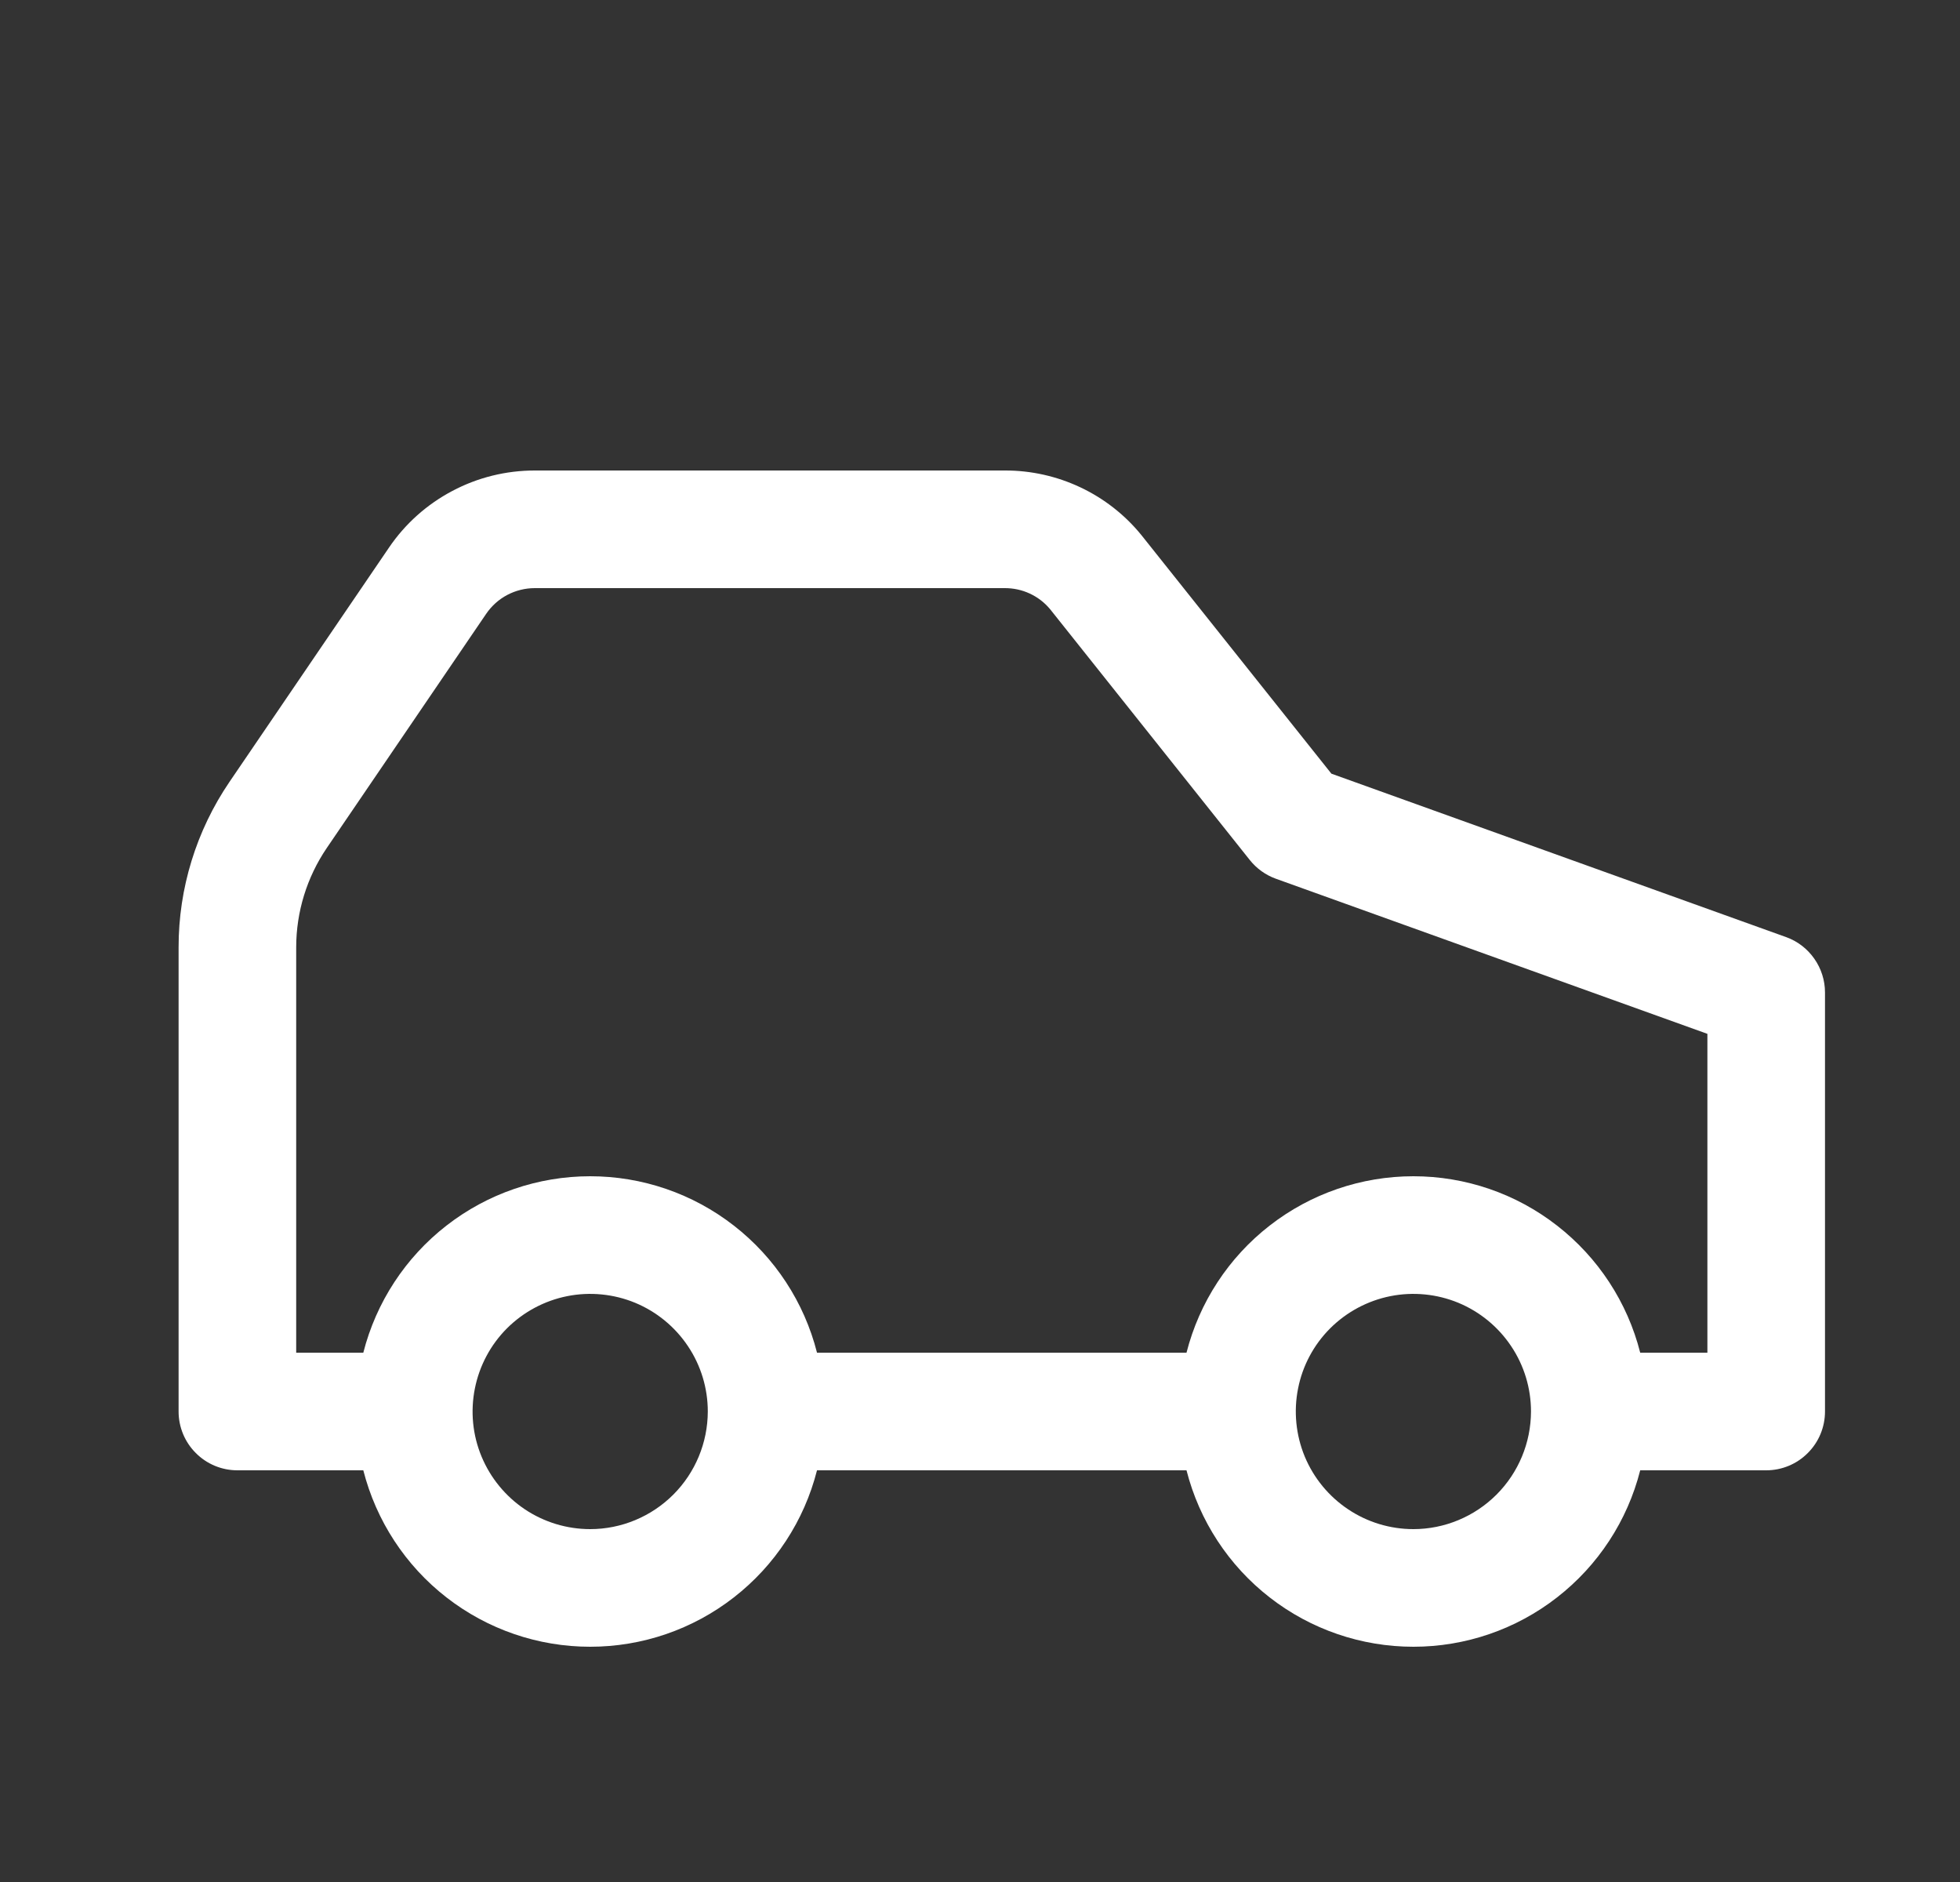 <svg xmlns="http://www.w3.org/2000/svg" width="25" height="24" viewBox="0 0 25 24" fill="none">
  <rect x="0" y="0" width="25" height="24" fill="#333333" stroke="none"/>
  <path d="M22.781 11.95L16.982 9.866L14.558 6.823C14.348 6.565 14.082 6.357 13.781 6.215C13.48 6.073 13.151 5.999 12.818 6H6.821C6.454 6 6.093 6.089 5.769 6.261C5.445 6.432 5.167 6.68 4.961 6.984L2.927 9.971C2.504 10.593 2.277 11.328 2.278 12.081V18C2.278 18.199 2.357 18.39 2.498 18.53C2.638 18.671 2.829 18.75 3.028 18.75H4.634C4.798 19.393 5.171 19.964 5.695 20.371C6.219 20.779 6.864 21 7.528 21C8.192 21 8.836 20.779 9.36 20.371C9.884 19.964 10.258 19.393 10.421 18.75H15.134C15.298 19.393 15.671 19.964 16.195 20.371C16.719 20.779 17.364 21 18.028 21C18.692 21 19.337 20.779 19.86 20.371C20.384 19.964 20.758 19.393 20.921 18.75H22.528C22.727 18.75 22.918 18.671 23.058 18.53C23.199 18.39 23.278 18.199 23.278 18V12.656C23.278 12.502 23.23 12.351 23.141 12.225C23.052 12.098 22.927 12.002 22.781 11.95ZM7.528 19.5C7.231 19.5 6.941 19.412 6.694 19.247C6.448 19.082 6.256 18.848 6.142 18.574C6.028 18.3 5.999 17.998 6.057 17.707C6.115 17.416 6.257 17.149 6.467 16.939C6.677 16.73 6.944 16.587 7.235 16.529C7.526 16.471 7.828 16.501 8.102 16.614C8.376 16.728 8.61 16.92 8.775 17.167C8.94 17.413 9.028 17.703 9.028 18C9.027 18.398 8.869 18.779 8.588 19.06C8.307 19.341 7.925 19.5 7.528 19.5ZM18.028 19.5C17.731 19.5 17.441 19.412 17.195 19.247C16.948 19.082 16.756 18.848 16.642 18.574C16.529 18.3 16.499 17.998 16.557 17.707C16.614 17.416 16.757 17.149 16.967 16.939C17.177 16.73 17.444 16.587 17.735 16.529C18.026 16.471 18.328 16.501 18.602 16.614C18.876 16.728 19.11 16.92 19.275 17.167C19.44 17.413 19.528 17.703 19.528 18C19.527 18.398 19.369 18.779 19.088 19.06C18.807 19.341 18.425 19.5 18.028 19.5ZM21.778 17.25H20.921C20.758 16.607 20.384 16.036 19.86 15.629C19.337 15.221 18.692 15 18.028 15C17.364 15 16.719 15.221 16.195 15.629C15.671 16.036 15.298 16.607 15.134 17.25H10.421C10.258 16.607 9.884 16.036 9.36 15.629C8.836 15.221 8.192 15 7.528 15C6.864 15 6.219 15.221 5.695 15.629C5.171 16.036 4.798 16.607 4.634 17.25H3.778V12.081C3.778 11.629 3.914 11.188 4.168 10.814L6.201 7.828C6.27 7.727 6.362 7.644 6.47 7.587C6.578 7.53 6.699 7.5 6.821 7.5H12.818C12.927 7.5 13.035 7.523 13.134 7.569C13.234 7.615 13.321 7.682 13.392 7.766L15.941 10.967C16.028 11.076 16.143 11.159 16.274 11.206L21.778 13.184V17.25Z" fill="white"/>
</svg>